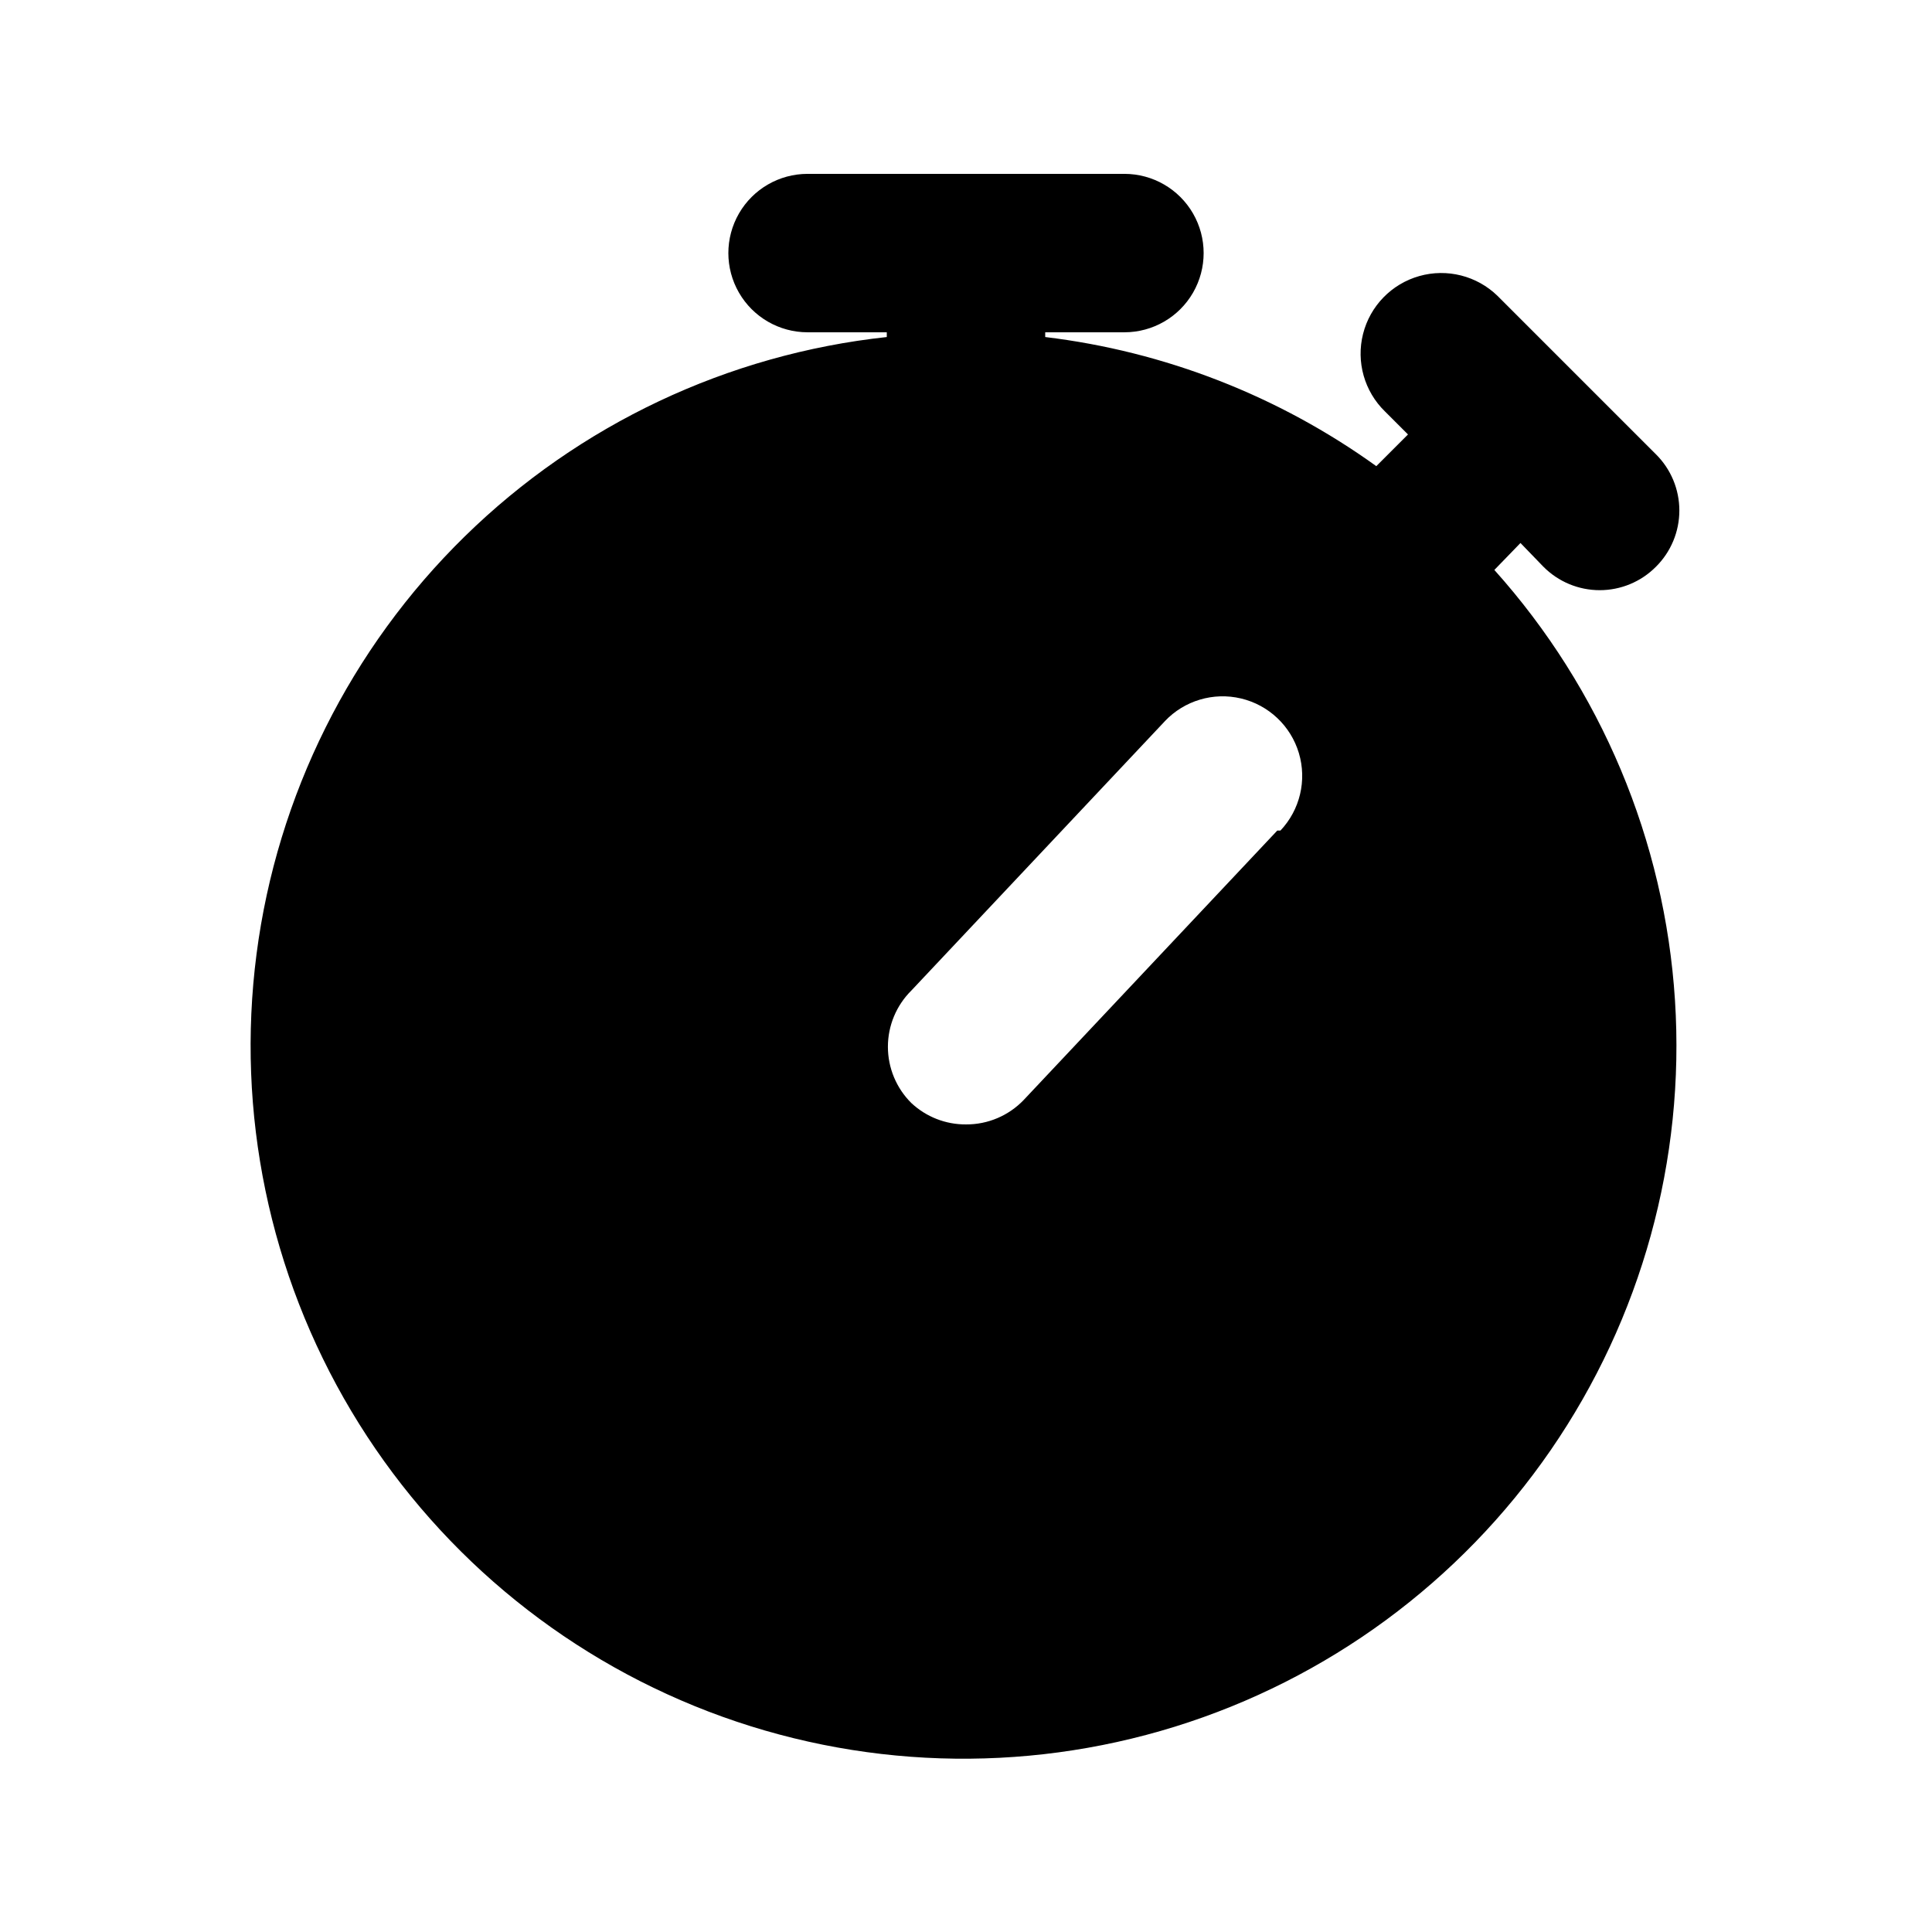 <?xml version="1.0" encoding="UTF-8"?>
<!-- Uploaded to: ICON Repo, www.svgrepo.com, Generator: ICON Repo Mixer Tools -->
<svg fill="#000000" width="800px" height="800px" version="1.1" viewBox="144 144 512 512" xmlns="http://www.w3.org/2000/svg">
 <path d="m546.94 287.9 6.086 6.297h0.004c3.941 3.973 9.305 6.207 14.902 6.207s10.965-2.234 14.906-6.207c3.973-3.941 6.207-9.309 6.207-14.906 0-5.598-2.234-10.961-6.207-14.902l-41.984-41.984c-5.477-5.324-13.375-7.324-20.723-5.246-7.352 2.078-13.031 7.922-14.906 15.324-1.871 7.402 0.344 15.246 5.82 20.57l6.086 6.086-8.398 8.398h0.004c-25.891-18.629-56.078-30.402-87.746-34.219v-1.258h20.992c7.496 0 14.43-4 18.18-10.496s3.75-14.496 0-20.992c-3.75-6.496-10.684-10.496-18.18-10.496h-83.969c-7.5 0-14.43 4-18.18 10.496-3.75 6.496-3.75 14.496 0 20.992s10.68 10.496 18.18 10.496h20.992v1.258c-42.148 4.562-81.539 23.172-111.83 52.828s-49.734 68.641-55.191 110.68c-5.457 42.043 3.383 84.699 25.102 121.11 21.719 36.406 55.051 64.453 94.633 79.629 39.586 15.172 83.125 16.59 123.62 4.027 40.488-12.566 75.574-38.383 99.617-73.301s35.641-76.906 32.93-119.21c-2.707-42.309-19.566-82.473-47.867-114.04zm-64.445 76.203-67.176 71.371h0.004c-3.996 4.188-9.539 6.543-15.324 6.508-5.379 0.035-10.562-1.996-14.484-5.668-3.977-3.941-6.211-9.309-6.211-14.906s2.234-10.961 6.211-14.902l67.176-71.371-0.004-0.004c5.176-5.473 12.879-7.773 20.207-6.027 7.328 1.742 13.172 7.266 15.324 14.484s0.293 15.039-4.883 20.512z"/>
</svg>
